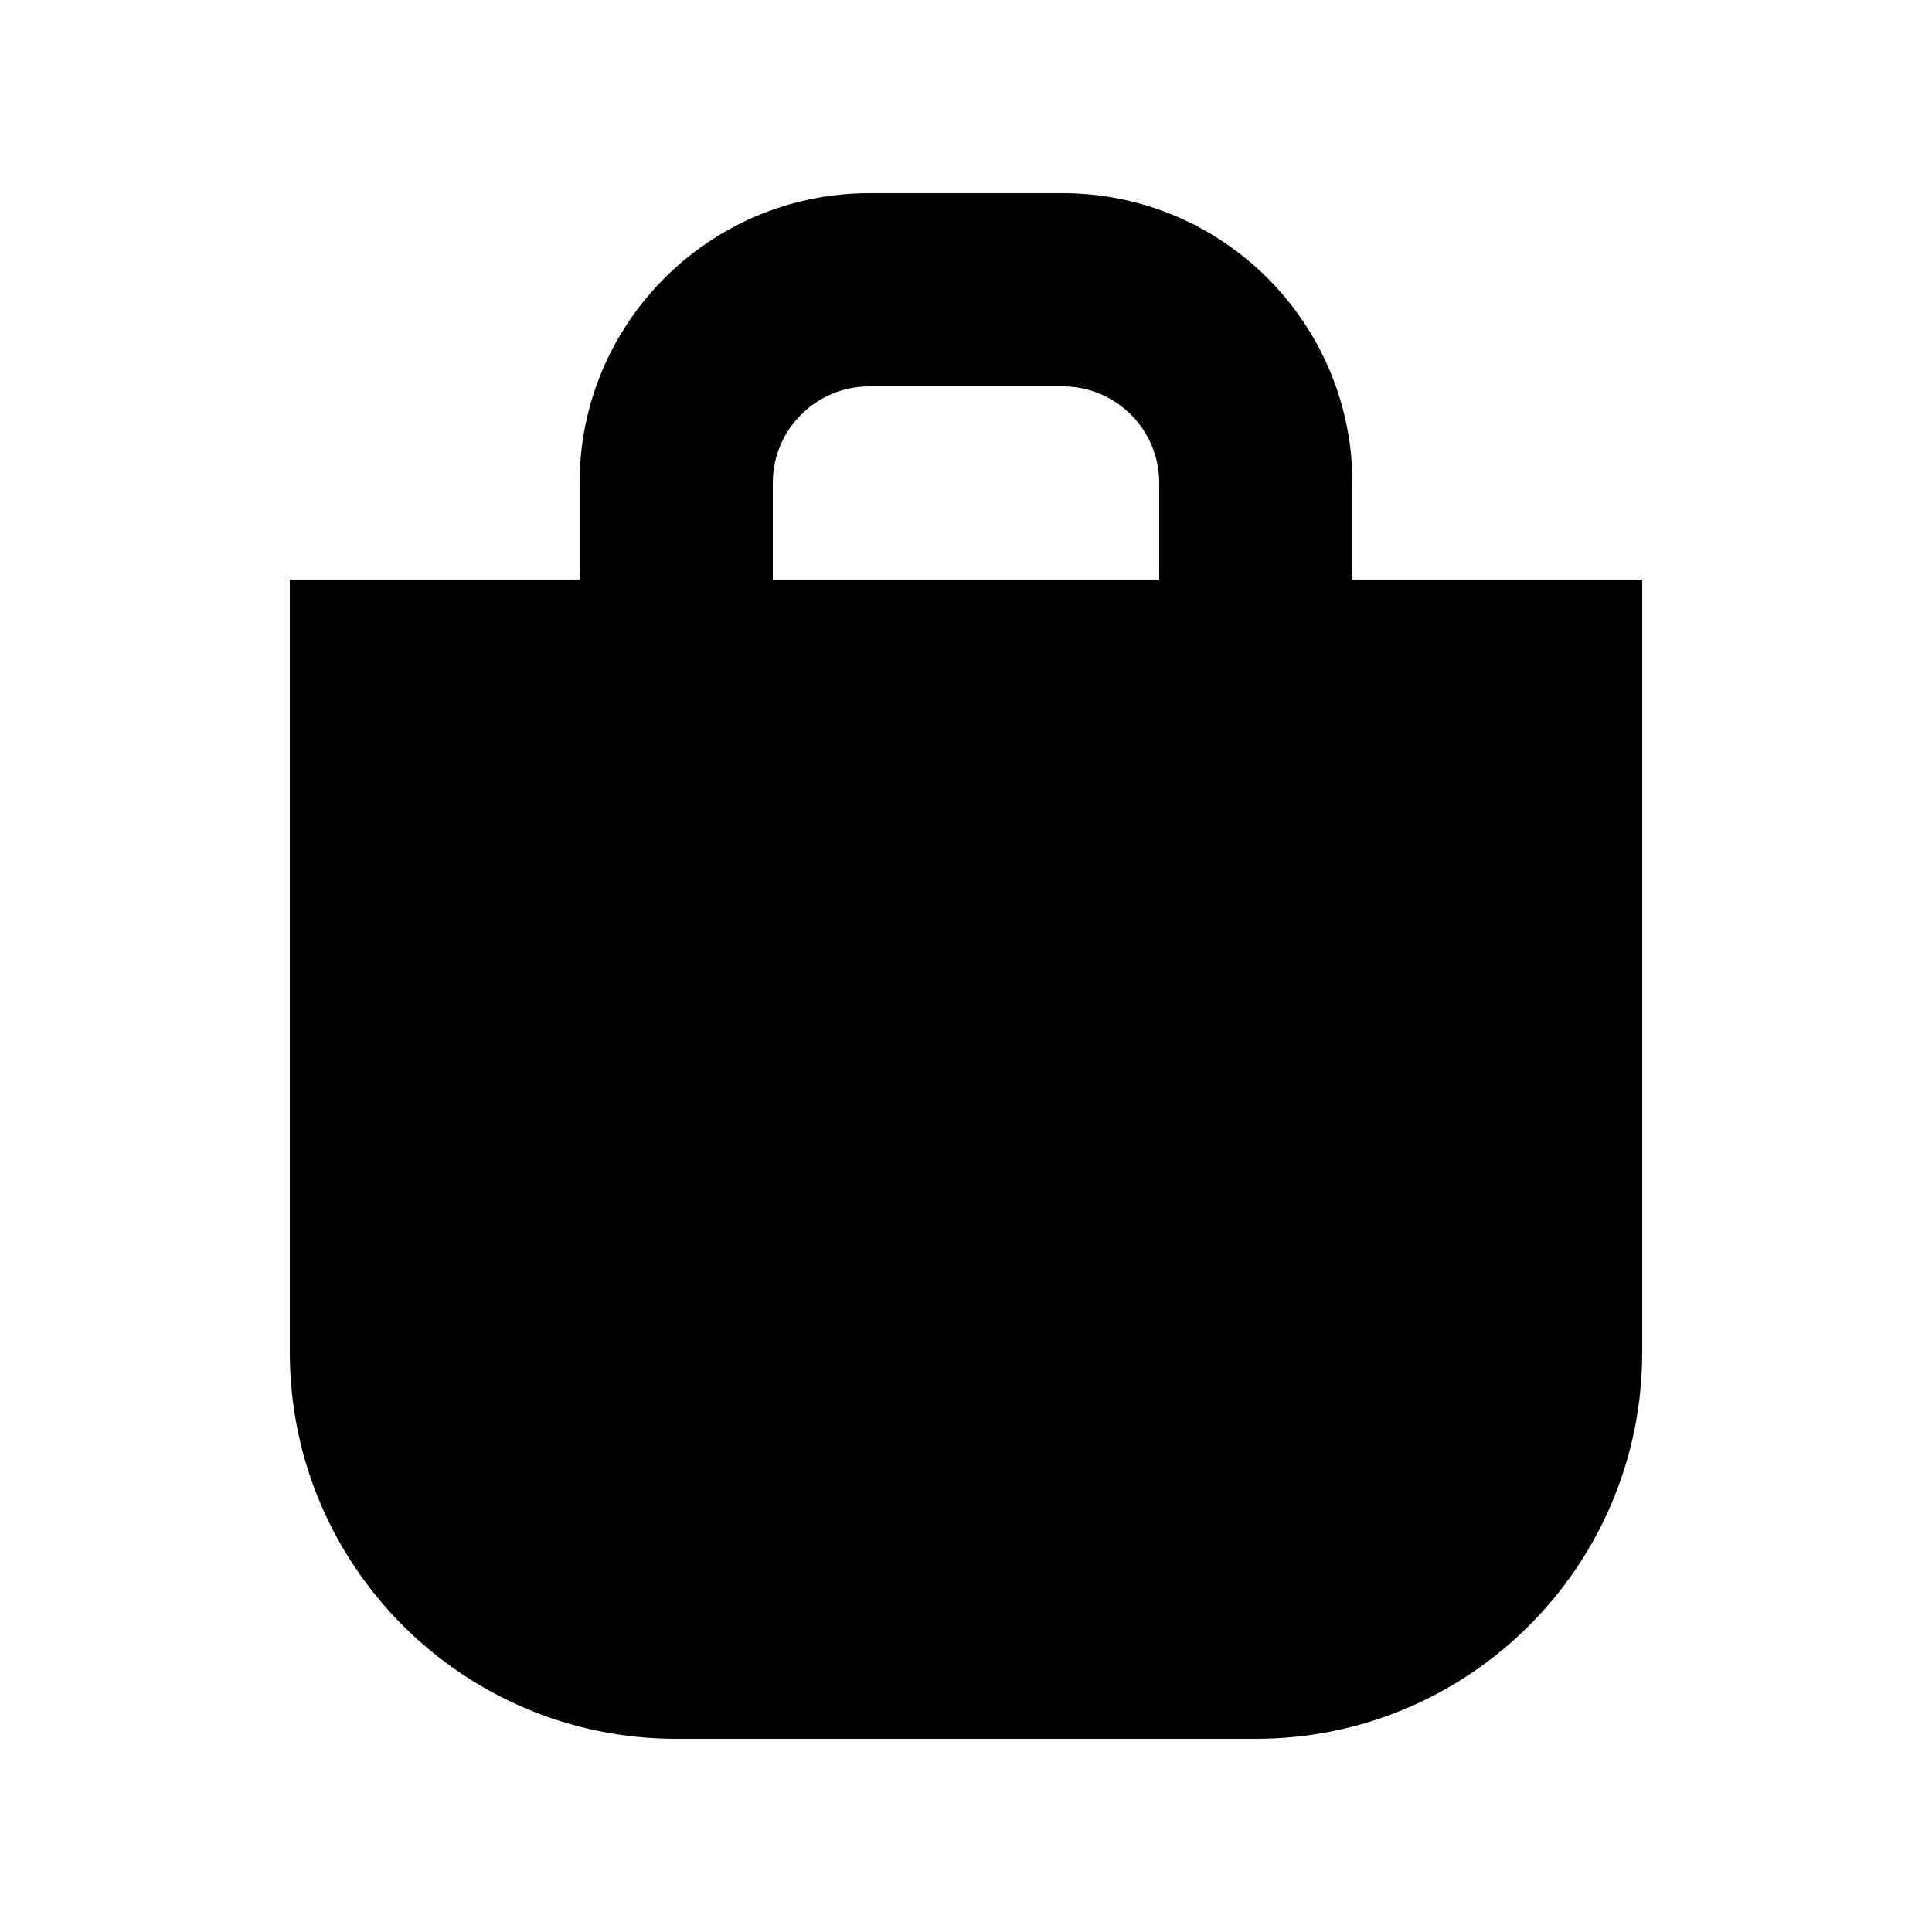 <svg xmlns="http://www.w3.org/2000/svg" viewBox="0 0 640 640"><!--! Font Awesome Pro 7.1.0 by @fontawesome - https://fontawesome.com License - https://fontawesome.com/license (Commercial License) Copyright 2025 Fonticons, Inc. --><path fill="currentColor" d="M288 128L352 128C369.7 128 384 142.3 384 160L384 192L256 192L256 160C256 142.3 270.3 128 288 128zM192 160L192 192L96 192L96 448C96 518.7 153.3 576 224 576L416 576C486.7 576 544 518.7 544 448L544 192L448 192L448 160C448 107 405 64 352 64L288 64C235 64 192 107 192 160z"/></svg>